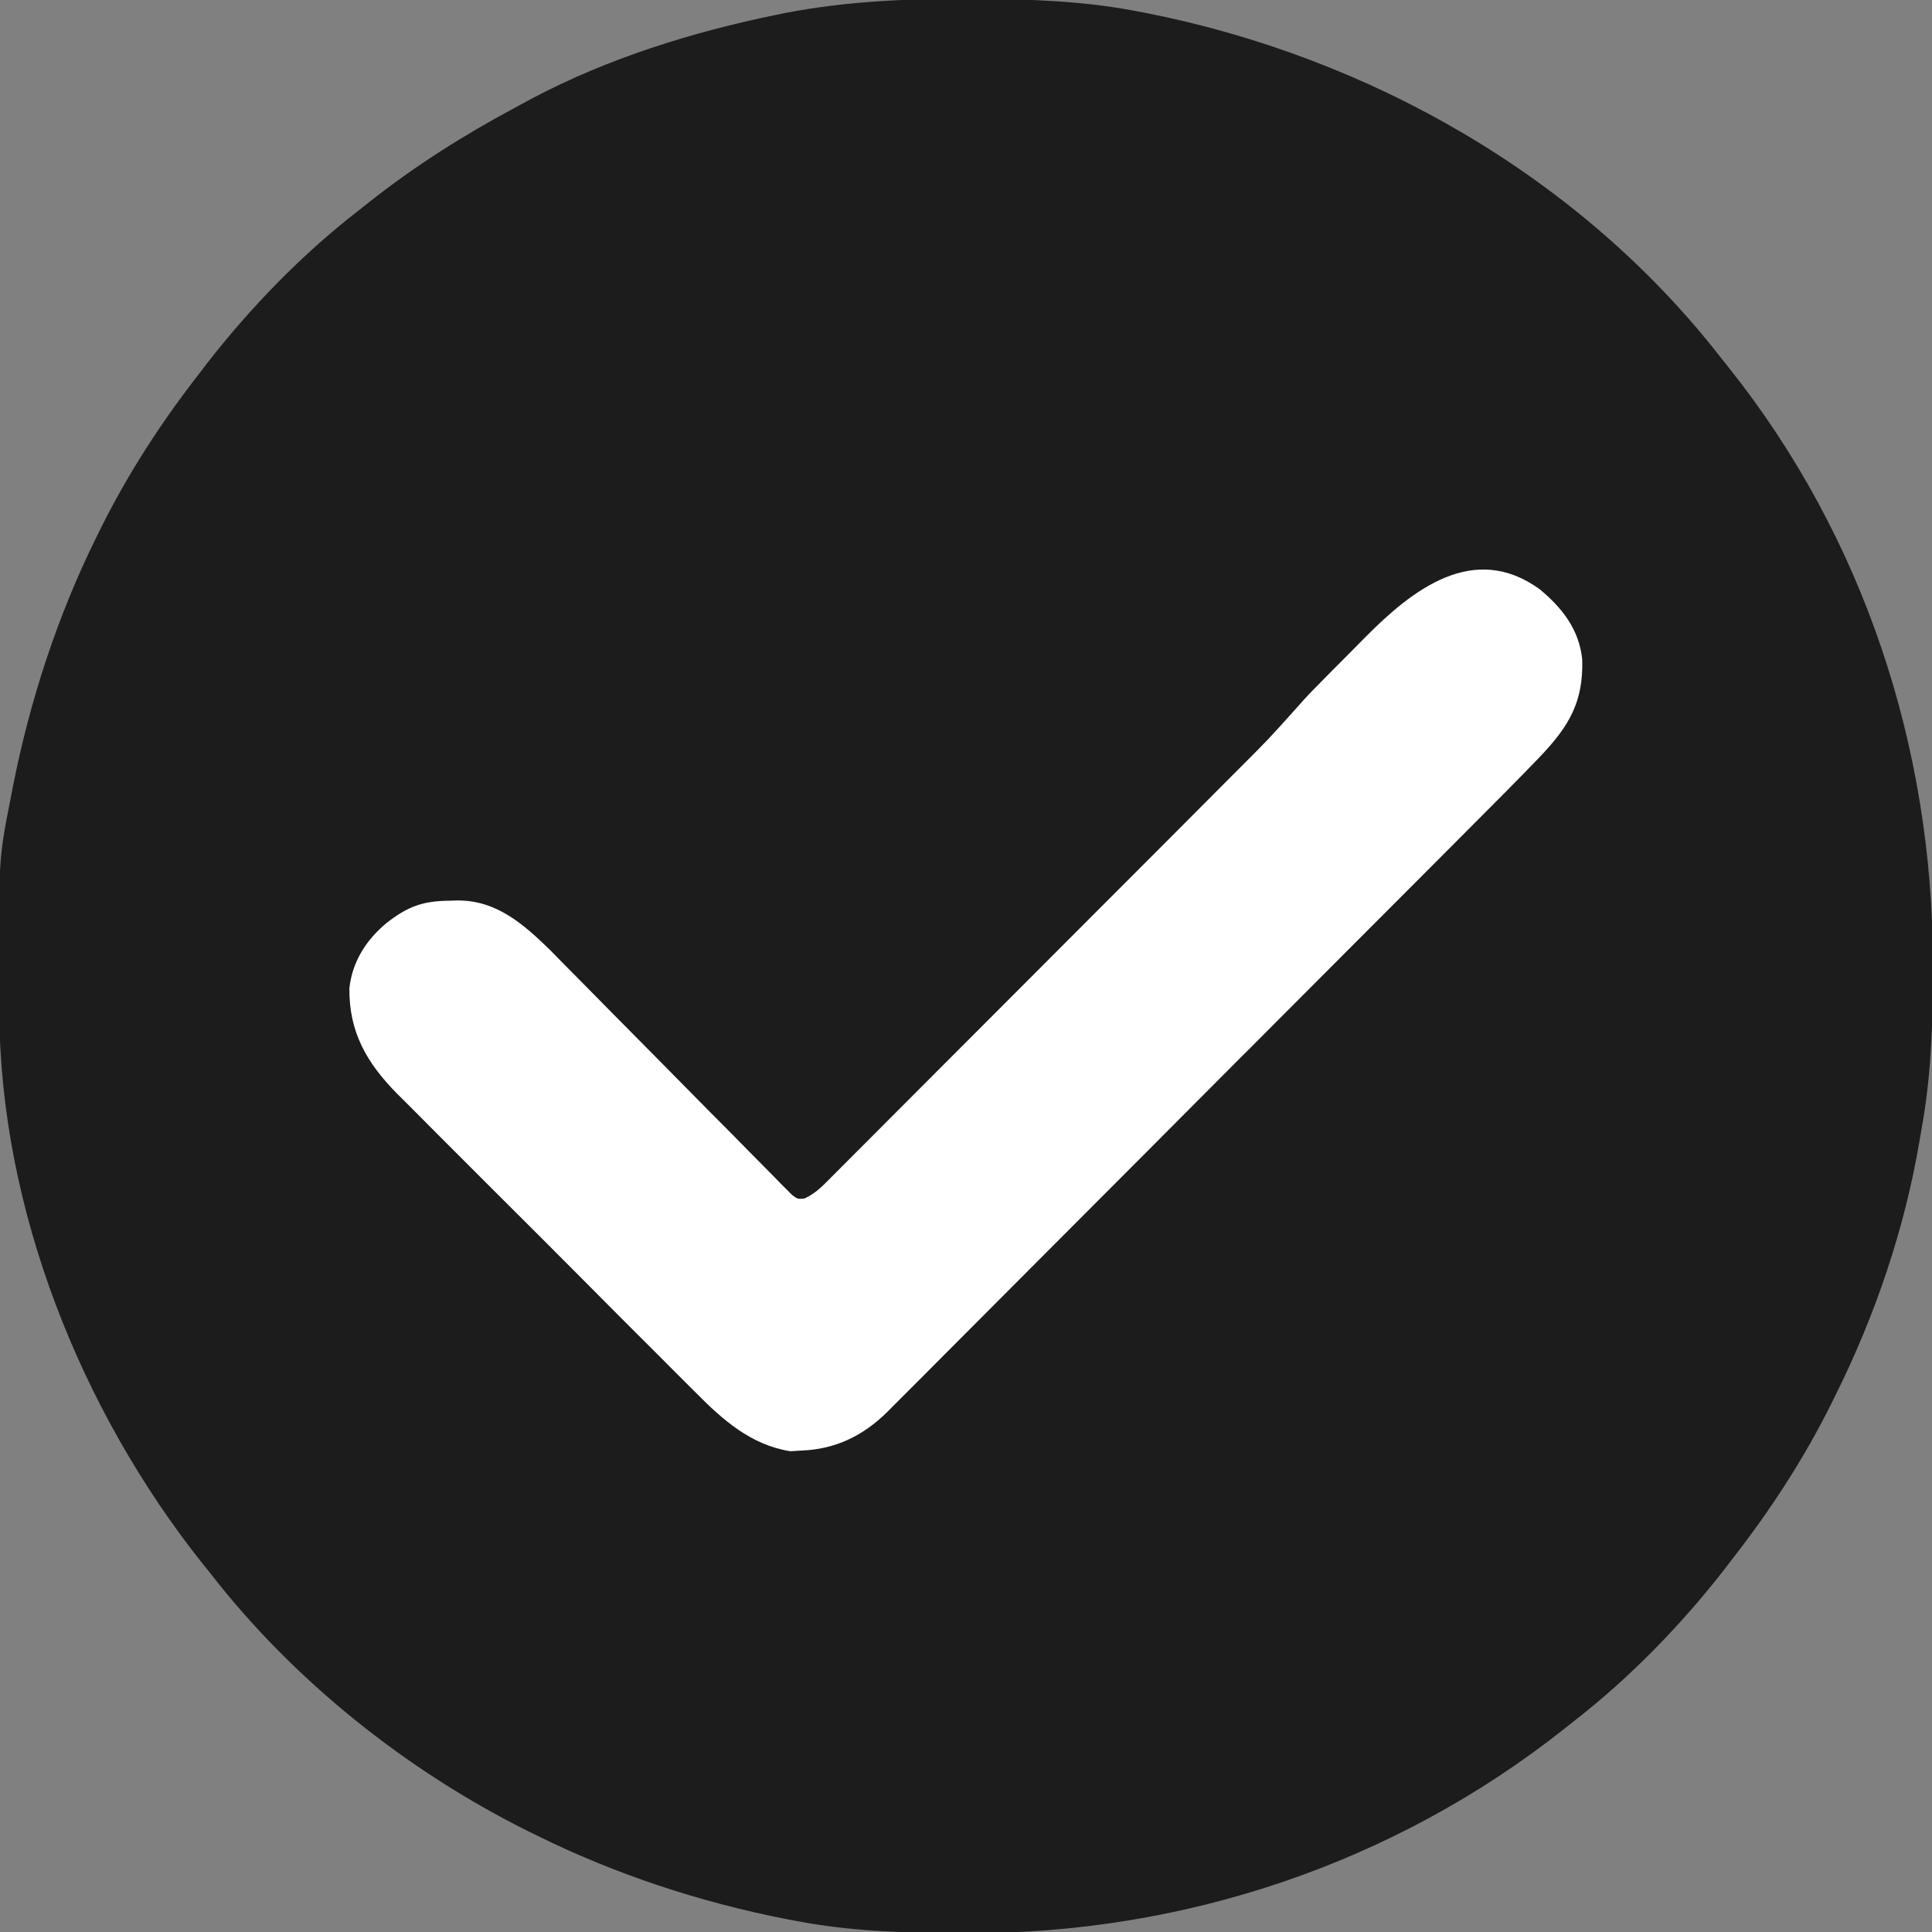 <svg width="25" height="25" viewBox="0 0 25 25" fill="none" xmlns="http://www.w3.org/2000/svg">
<rect x="0" y="0" width="25" height="25" fill="#808080" stroke="none"/>
<g clip-path="url(#clip0_28_36762)">
<path d="M12.483 -0.014C12.527 -0.014 12.572 -0.014 12.618 -0.014C13.312 -0.011 13.992 0.01 14.676 0.139C14.747 0.153 14.747 0.153 14.82 0.166C17.713 0.735 20.445 2.284 22.269 4.63C22.305 4.675 22.342 4.721 22.379 4.768C24.121 6.958 25.01 9.678 25.012 12.463C25.012 12.531 25.012 12.531 25.012 12.601C25.011 13.288 24.986 13.952 24.861 14.63C24.85 14.694 24.85 14.694 24.839 14.76C24.646 15.902 24.266 17.02 23.75 18.056C23.733 18.09 23.717 18.123 23.7 18.158C23.341 18.88 22.904 19.55 22.407 20.185C22.378 20.224 22.349 20.262 22.319 20.301C21.755 21.025 21.095 21.706 20.37 22.269C20.324 22.306 20.277 22.343 20.229 22.381C18.03 24.117 15.311 25.026 12.518 25.015C12.451 25.015 12.451 25.015 12.382 25.014C11.688 25.012 11.008 24.99 10.324 24.861C10.253 24.848 10.253 24.848 10.18 24.834C9.059 24.614 7.97 24.257 6.945 23.75C6.888 23.723 6.888 23.723 6.831 23.694C5.267 22.916 3.806 21.753 2.732 20.371C2.695 20.325 2.659 20.28 2.621 20.233C1.043 18.249 0.003 15.642 -0.009 13.093C-0.01 13.049 -0.01 13.006 -0.01 12.961C-0.021 11.133 -0.021 11.133 0.139 10.324C0.148 10.278 0.157 10.231 0.166 10.183C0.388 9.06 0.743 7.971 1.25 6.945C1.275 6.894 1.275 6.894 1.301 6.842C1.66 6.12 2.096 5.45 2.593 4.815C2.622 4.777 2.651 4.739 2.681 4.699C3.245 3.975 3.905 3.294 4.63 2.732C4.676 2.695 4.723 2.658 4.771 2.62C5.367 2.149 5.997 1.75 6.667 1.392C6.744 1.351 6.821 1.309 6.898 1.267C7.871 0.754 8.961 0.414 10.035 0.194C10.079 0.185 10.122 0.176 10.167 0.167C10.935 0.019 11.703 -0.017 12.483 -0.014Z" fill="#1C1C1C"/>
<path d="M19.924 7.625C20.214 7.865 20.435 8.146 20.474 8.535C20.489 9.084 20.304 9.394 19.935 9.784C19.636 10.096 19.331 10.4 19.026 10.706C18.941 10.791 18.857 10.876 18.772 10.961C18.519 11.215 18.266 11.468 18.013 11.722C17.942 11.794 17.87 11.866 17.798 11.937C17.353 12.384 16.908 12.83 16.462 13.276C16.359 13.379 16.257 13.482 16.154 13.585C16.128 13.611 16.103 13.636 16.076 13.662C15.662 14.078 15.248 14.493 14.834 14.909C14.408 15.337 13.982 15.764 13.555 16.191C13.316 16.43 13.077 16.67 12.838 16.91C12.614 17.136 12.39 17.36 12.165 17.585C12.082 17.668 12 17.75 11.918 17.833C11.806 17.946 11.693 18.059 11.58 18.171C11.548 18.204 11.515 18.237 11.482 18.27C11.171 18.577 10.814 18.753 10.373 18.77C10.325 18.773 10.277 18.776 10.227 18.779C9.718 18.698 9.353 18.375 9.002 18.019C8.957 17.974 8.911 17.928 8.865 17.883C8.742 17.761 8.62 17.638 8.498 17.515C8.37 17.386 8.24 17.257 8.111 17.129C7.895 16.913 7.679 16.696 7.464 16.479C7.216 16.229 6.966 15.98 6.717 15.731C6.475 15.491 6.235 15.25 5.994 15.009C5.893 14.907 5.791 14.805 5.688 14.703C5.568 14.583 5.448 14.462 5.328 14.341C5.264 14.276 5.199 14.212 5.134 14.148C4.742 13.748 4.516 13.354 4.521 12.788C4.558 12.445 4.738 12.163 5 11.945C5.276 11.73 5.467 11.658 5.822 11.655C5.854 11.654 5.886 11.653 5.919 11.652C6.425 11.649 6.774 11.958 7.122 12.297C7.181 12.357 7.24 12.417 7.299 12.478C7.332 12.511 7.365 12.544 7.398 12.578C7.469 12.649 7.539 12.72 7.609 12.791C7.72 12.904 7.831 13.016 7.942 13.129C8.258 13.447 8.574 13.767 8.889 14.087C9.082 14.283 9.276 14.479 9.471 14.674C9.544 14.749 9.618 14.823 9.691 14.898C9.794 15.003 9.896 15.106 10 15.21C10.03 15.241 10.06 15.272 10.091 15.304C10.119 15.332 10.148 15.36 10.176 15.389C10.201 15.413 10.225 15.438 10.25 15.463C10.322 15.517 10.322 15.517 10.411 15.508C10.553 15.444 10.65 15.341 10.758 15.232C10.783 15.207 10.807 15.183 10.832 15.158C10.914 15.076 10.996 14.994 11.078 14.911C11.136 14.853 11.195 14.794 11.254 14.735C11.414 14.576 11.573 14.415 11.733 14.255C11.9 14.088 12.067 13.921 12.234 13.753C12.515 13.472 12.796 13.19 13.077 12.909C13.437 12.548 13.797 12.187 14.157 11.827C14.467 11.517 14.777 11.206 15.087 10.896C15.186 10.796 15.285 10.697 15.385 10.597C15.541 10.44 15.698 10.283 15.854 10.126C15.912 10.069 15.969 10.011 16.026 9.954C16.418 9.562 16.418 9.562 16.787 9.15C16.902 9.016 17.027 8.891 17.151 8.766C17.178 8.738 17.205 8.711 17.233 8.683C17.291 8.625 17.348 8.568 17.405 8.51C17.491 8.424 17.577 8.336 17.663 8.249C18.271 7.635 19.067 7.004 19.924 7.625Z" fill="white"/>
</g>
<defs>
<clipPath id="clip0_28_36762">
<rect width="25" height="25" fill="white"/>
</clipPath>
</defs>
</svg>
